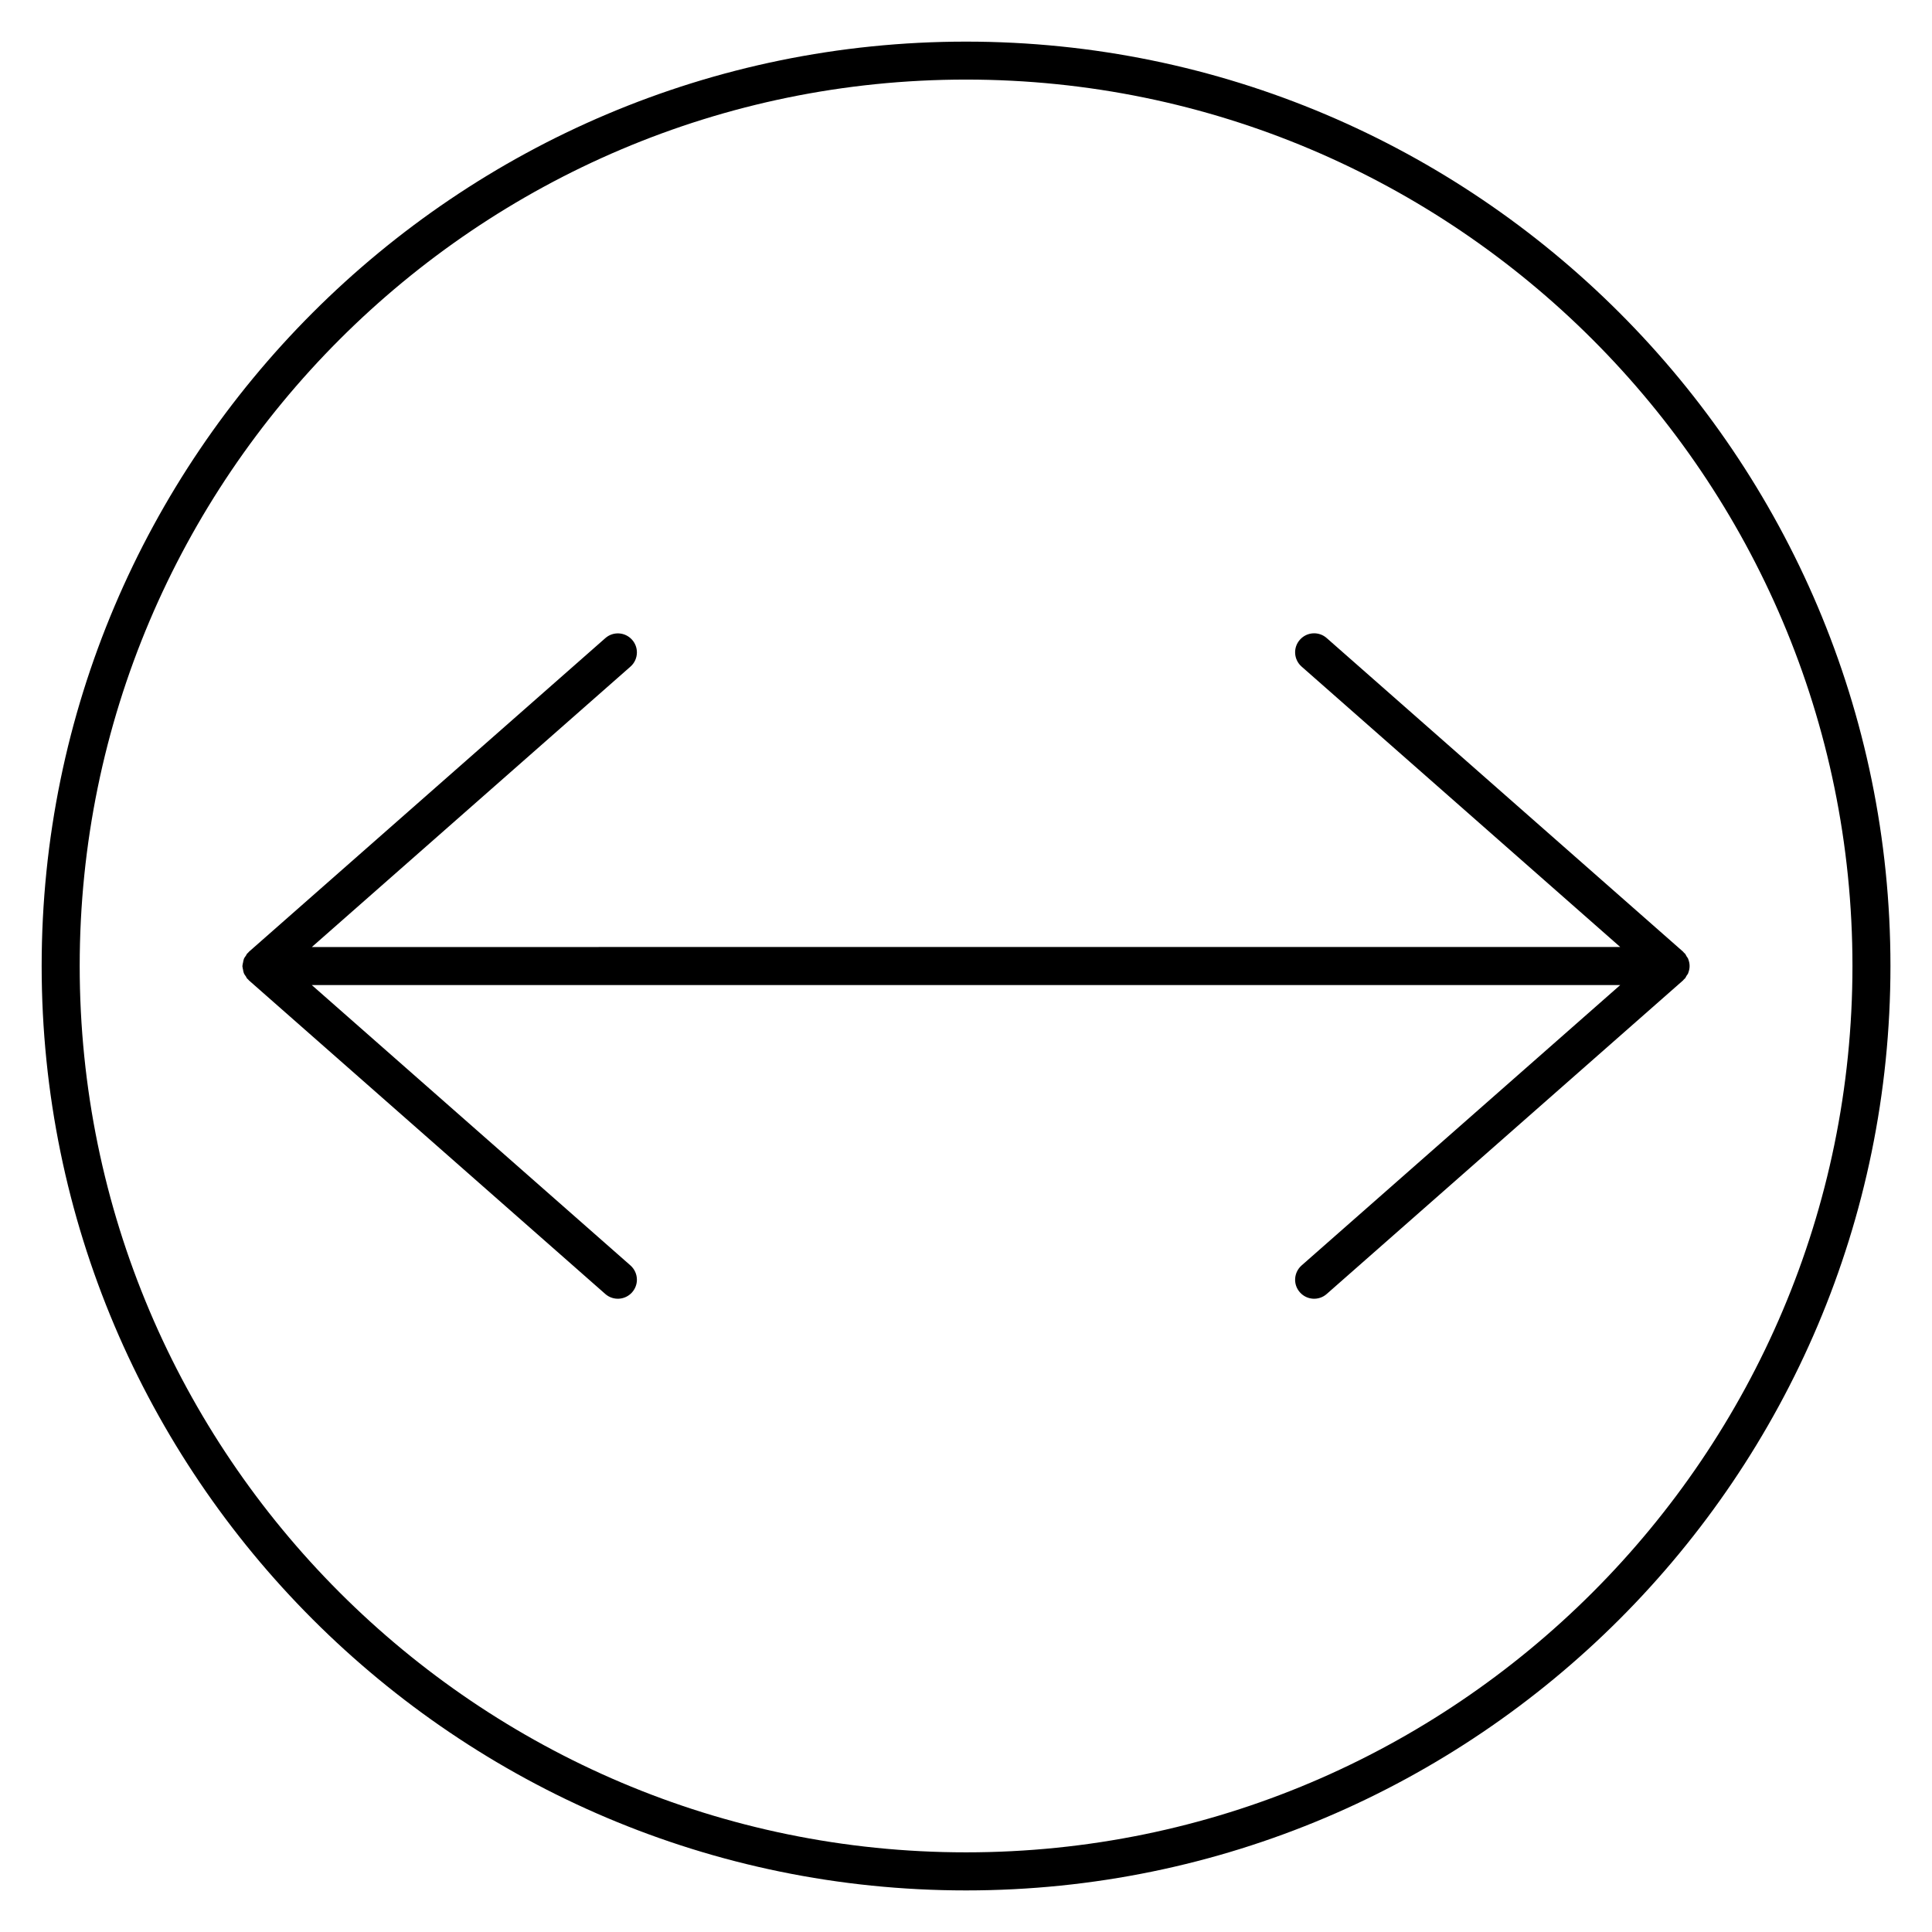 <?xml version="1.0" encoding="UTF-8"?>
<!-- Uploaded to: ICON Repo, www.iconrepo.com, Generator: ICON Repo Mixer Tools -->
<svg fill="#000000" width="800px" height="800px" version="1.1" viewBox="144 144 512 512" xmlns="http://www.w3.org/2000/svg">
 <g>
  <path d="m155.04 400c0 135.08 109.89 244.98 244.97 244.98 135.08 0 244.98-109.9 244.98-244.98 0-135.08-109.9-244.97-244.98-244.97-135.08 0-244.97 109.89-244.97 244.97zm479.88 0c0 129.52-105.38 234.89-234.91 234.89-129.52 0-234.89-105.38-234.89-234.91 0-129.53 105.38-234.89 234.89-234.89 129.53 0 234.91 105.38 234.91 234.9z"/>
  <path d="m234.07 394.98h-7.438l84.438-74.312c1.137-0.996 1.715-2.379 1.715-3.777 0-1.18-0.414-2.367-1.258-3.324-1.844-2.098-5.027-2.297-7.113-0.453l-94.465 83.129c-0.039 0.031-0.051 0.09-0.09 0.121-0.082 0.082-0.16 0.16-0.242 0.242-0.031 0.039-0.09 0.051-0.121 0.09-0.16 0.18-0.211 0.402-0.344 0.594-0.152 0.223-0.344 0.422-0.453 0.664-0.039 0.102-0.07 0.203-0.109 0.301-0.102 0.262-0.121 0.535-0.18 0.805-0.051 0.273-0.141 0.535-0.152 0.816 0 0.051-0.031 0.09-0.031 0.152 0 0.059 0.031 0.102 0.031 0.16 0.012 0.262 0.09 0.504 0.141 0.754 0.051 0.293 0.082 0.574 0.191 0.855 0.039 0.102 0.07 0.203 0.121 0.301 0.102 0.23 0.293 0.422 0.434 0.645 0.133 0.203 0.191 0.422 0.352 0.605 0.031 0.039 0.09 0.051 0.121 0.09 0.082 0.082 0.16 0.16 0.242 0.242 0.039 0.031 0.051 0.09 0.09 0.121l94.465 83.129c2.086 1.832 5.269 1.633 7.113-0.465 0.836-0.957 1.258-2.137 1.258-3.324 0-1.402-0.586-2.781-1.715-3.789l-84.438-74.293h346.74l-84.438 74.301c-2.086 1.855-2.309 5.027-0.453 7.113 1.832 2.086 5.019 2.297 7.106 0.453l94.465-83.129c0.039-0.031 0.051-0.082 0.09-0.121 0.09-0.082 0.172-0.16 0.242-0.25 0.039-0.039 0.09-0.051 0.121-0.09 0.211-0.223 0.293-0.504 0.453-0.754 0.051-0.082 0.121-0.16 0.172-0.242 0.059-0.109 0.172-0.203 0.211-0.324 0.02-0.051 0.031-0.102 0.051-0.152 0.23-0.594 0.371-1.219 0.371-1.855 0-0.637-0.141-1.258-0.371-1.855-0.02-0.051-0.031-0.102-0.051-0.152-0.051-0.121-0.16-0.211-0.211-0.324-0.051-0.09-0.121-0.16-0.172-0.242-0.16-0.25-0.242-0.535-0.453-0.754-0.031-0.039-0.082-0.051-0.121-0.09-0.082-0.09-0.16-0.172-0.242-0.25-0.039-0.031-0.051-0.082-0.09-0.121l-94.465-83.129c-2.086-1.844-5.269-1.641-7.106 0.453-1.855 2.086-1.633 5.269 0.453 7.106l84.438 74.312h-7.426l-331.88 0.008z"/>
 </g>
</svg>